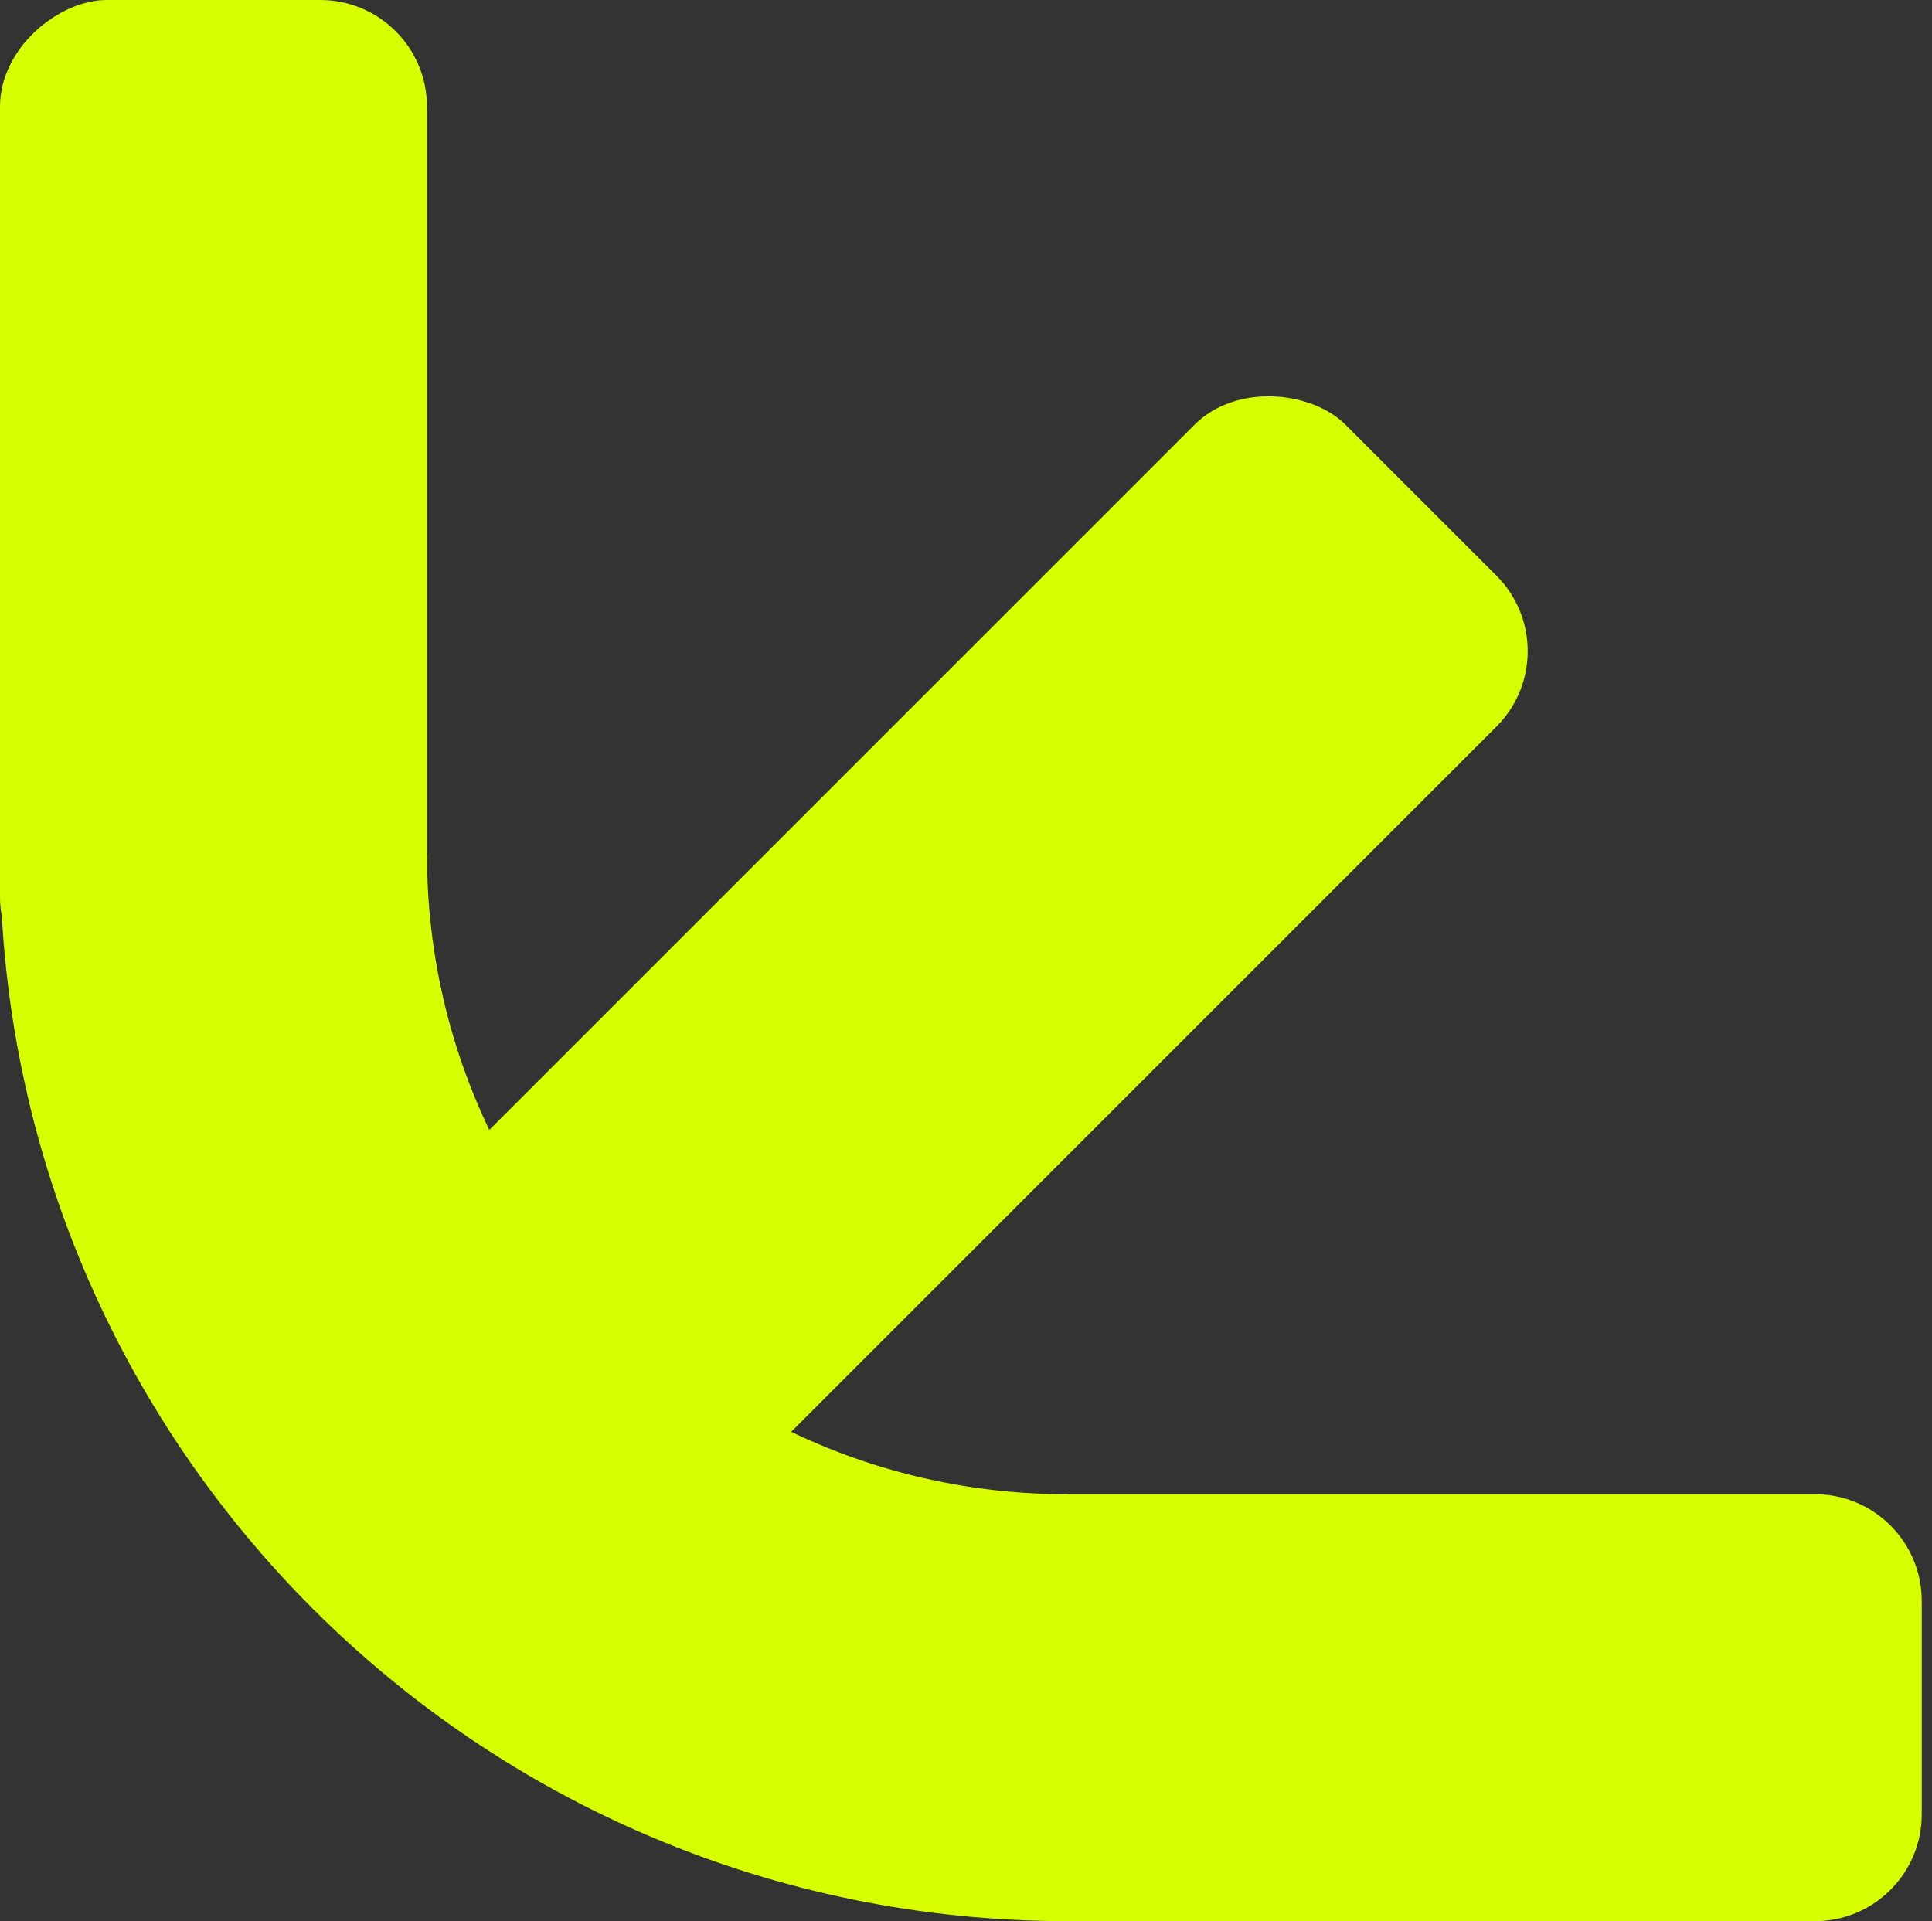 <svg xmlns="http://www.w3.org/2000/svg" width="181" height="180" viewBox="0 0 181 180" fill="none"><rect x="0" y="0" width="181" height="180" fill="#333333" stroke="none"/><rect y="94" width="94" height="40" rx="10" transform="rotate(-90 0 94)" fill="#D7FF00"></rect><rect x="147.266" y="61.008" width="139.999" height="40" rx="10" transform="rotate(135 147.266 61.008)" fill="#D7FF00"></rect><path d="M100 160C55.817 160 20 124.183 20 80" stroke="#D7FF00" stroke-width="40"></path><path d="M99.688 180H170.039C175.562 180 180.039 175.523 180.039 170V150C180.039 144.477 175.562 140 170.039 140H99.688V180Z" fill="#D7FF00"></path></svg>